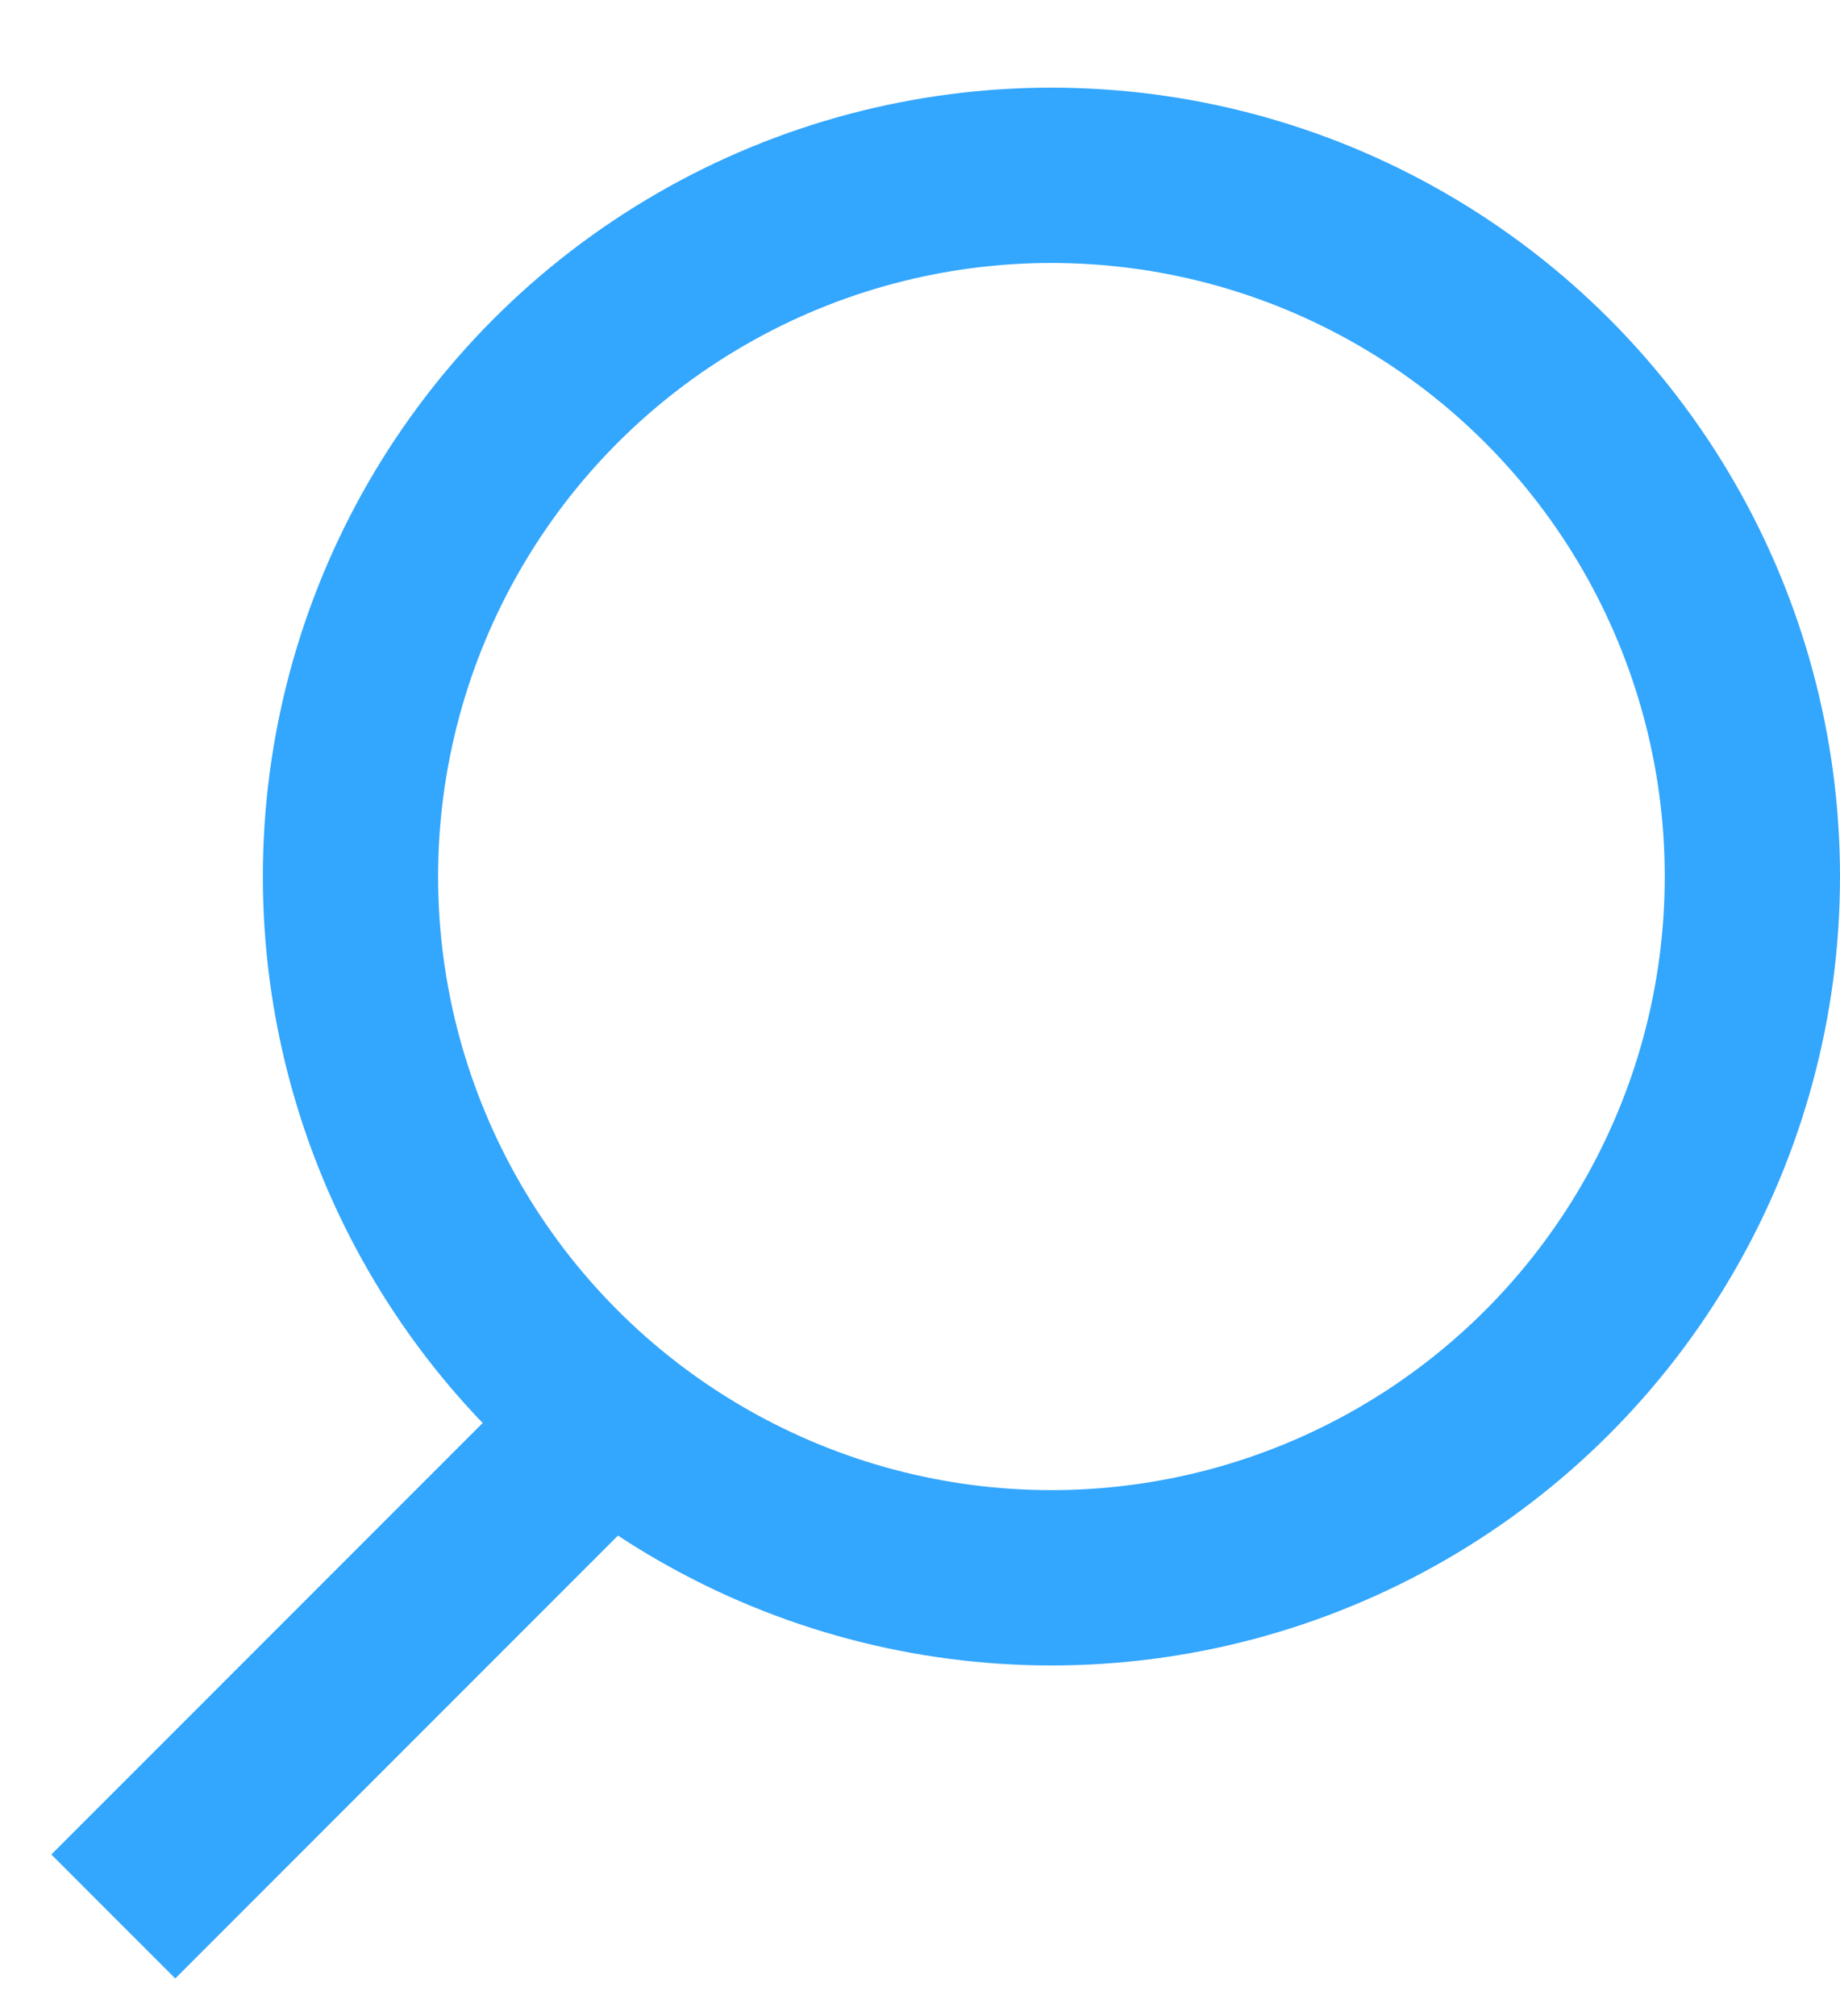 <svg width="21" height="23" viewBox="0 0 21 23" fill="none" xmlns="http://www.w3.org/2000/svg">
<ellipse cx="12" cy="10" rx="8" ry="8" transform="rotate(180 12 10)" stroke="#33A6FD" stroke-width="2"/>
<line x1="1.293" y1="21.864" x2="6.436" y2="16.721" stroke="#33A6FD" stroke-width="2"/>
</svg>

